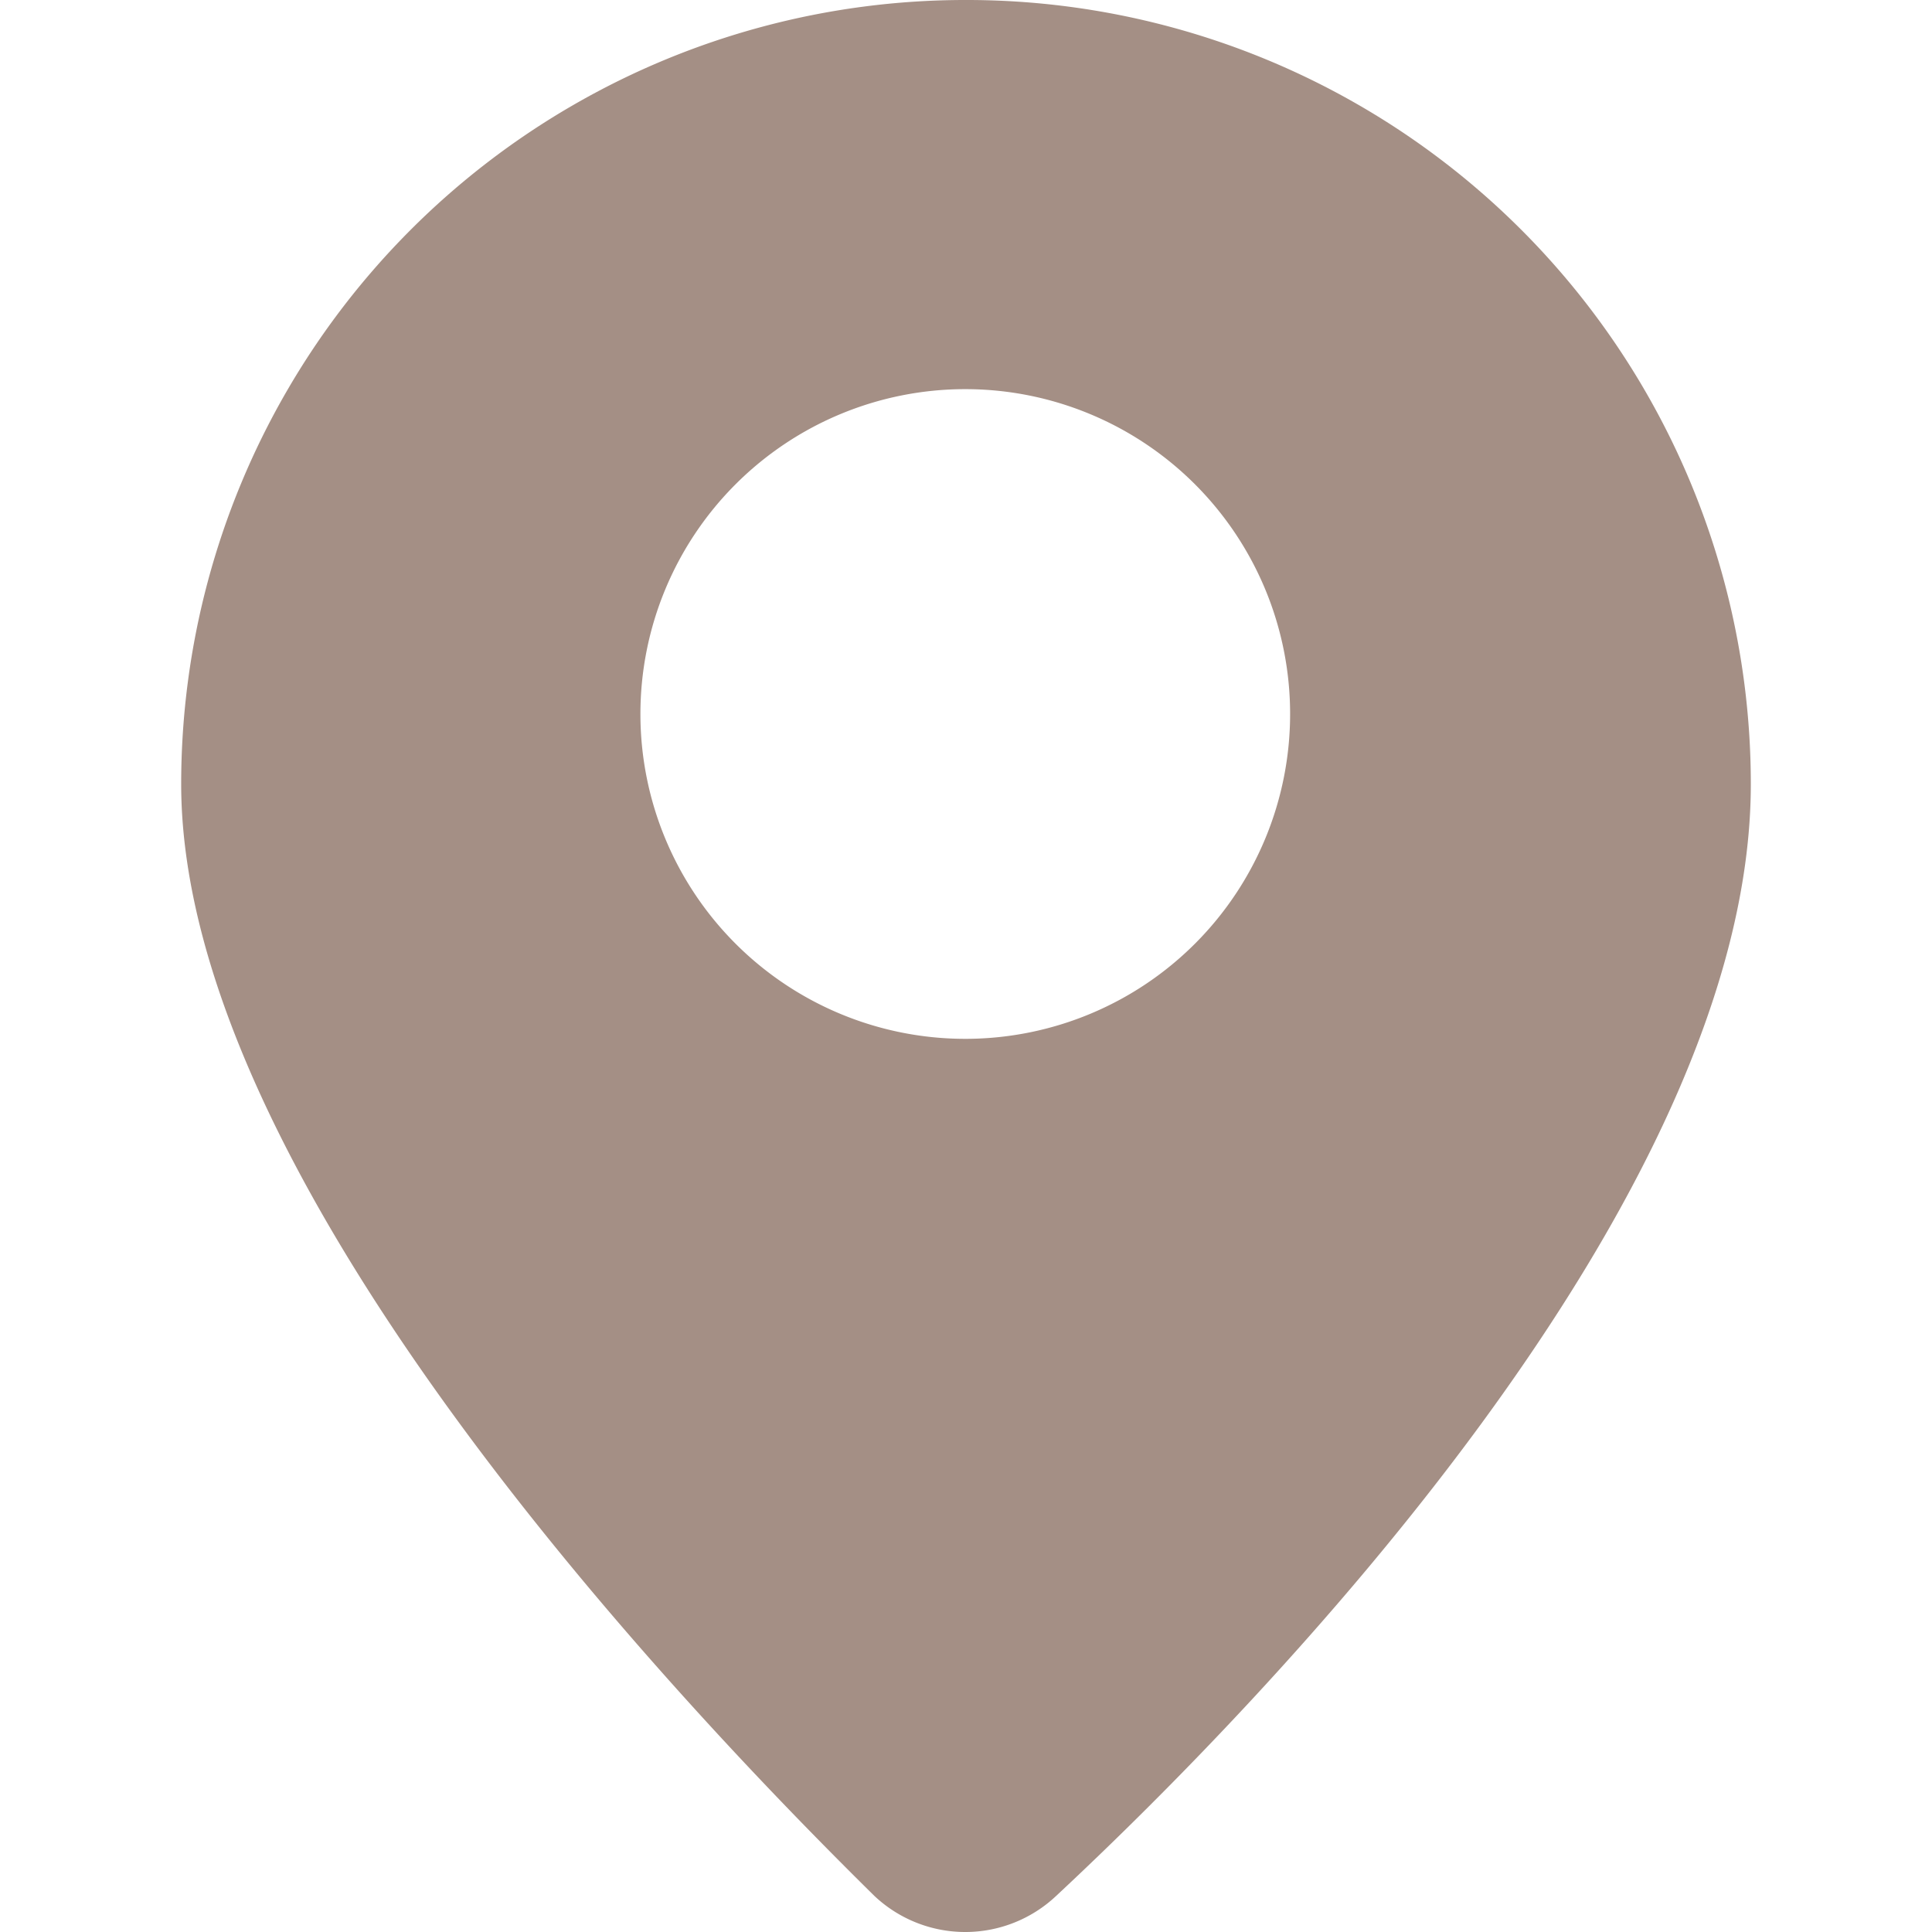 <?xml version="1.0" encoding="UTF-8" standalone="no"?>
<svg
   xmlns:dc="http://purl.org/dc/elements/1.1/"
   xmlns:cc="http://creativecommons.org/ns#"
   xmlns:rdf="http://www.w3.org/1999/02/22-rdf-syntax-ns#"
   xmlns:svg="http://www.w3.org/2000/svg"
   xmlns="http://www.w3.org/2000/svg"
   xmlns:sodipodi="http://sodipodi.sourceforge.net/DTD/sodipodi-0.dtd"
   xmlns:inkscape="http://www.inkscape.org/namespaces/inkscape"
   id="acces"
   viewBox="0 0 50 50"
   version="1.1"
   sodipodi:docname="map.svg"
   width="50"
   height="50"
   inkscape:version="0.92.3 (2405546, 2018-03-11)">
  <defs
     id="defs9" />
  <sodipodi:namedview
     pagecolor="#ffffff"
     bordercolor="#666666"
     borderopacity="1"
     objecttolerance="10"
     gridtolerance="10"
     guidetolerance="10"
     inkscape:pageopacity="0"
     inkscape:pageshadow="2"
     inkscape:window-width="1920"
     inkscape:window-height="995"
     id="namedview7"
     showgrid="false"
     inkscape:pagecheckerboard="true"
     inkscape:showpageshadow="false"
     borderlayer="true"
     fit-margin-top="0"
     fit-margin-left="0"
     fit-margin-right="0"
     fit-margin-bottom="0"
     inkscape:zoom="5.9044281"
     inkscape:cx="-33.202512"
     inkscape:cy="22.627238"
     inkscape:window-x="0"
     inkscape:window-y="28"
     inkscape:window-maximized="1"
     inkscape:current-layer="acces" />
  <title
     id="title2">acces</title>
  <path
     d="M 24.981,3.4654829e-5 A 20.292,20.292 0 0 0 4.689,20.292 c 0,10.183 12.673,23.582 17.94,28.774 a 3.428,3.428 0 0 0 4.704,0 C 32.7,44.062 45.311,31.076 45.311,20.292 v 0 A 20.292,20.292 0 0 0 24.981,3.4654829e-5 Z m 0,26.885 a 8.407,8.407 0 1 1 8.407,-8.407 8.407,8.407 0 0 1 -8.369,8.407 z"
     style="fill:#a48f85;stroke-width:1.251;fill-opacity:1"
     id="path4"
     inkscape:connector-curvature="0" />
</svg>
